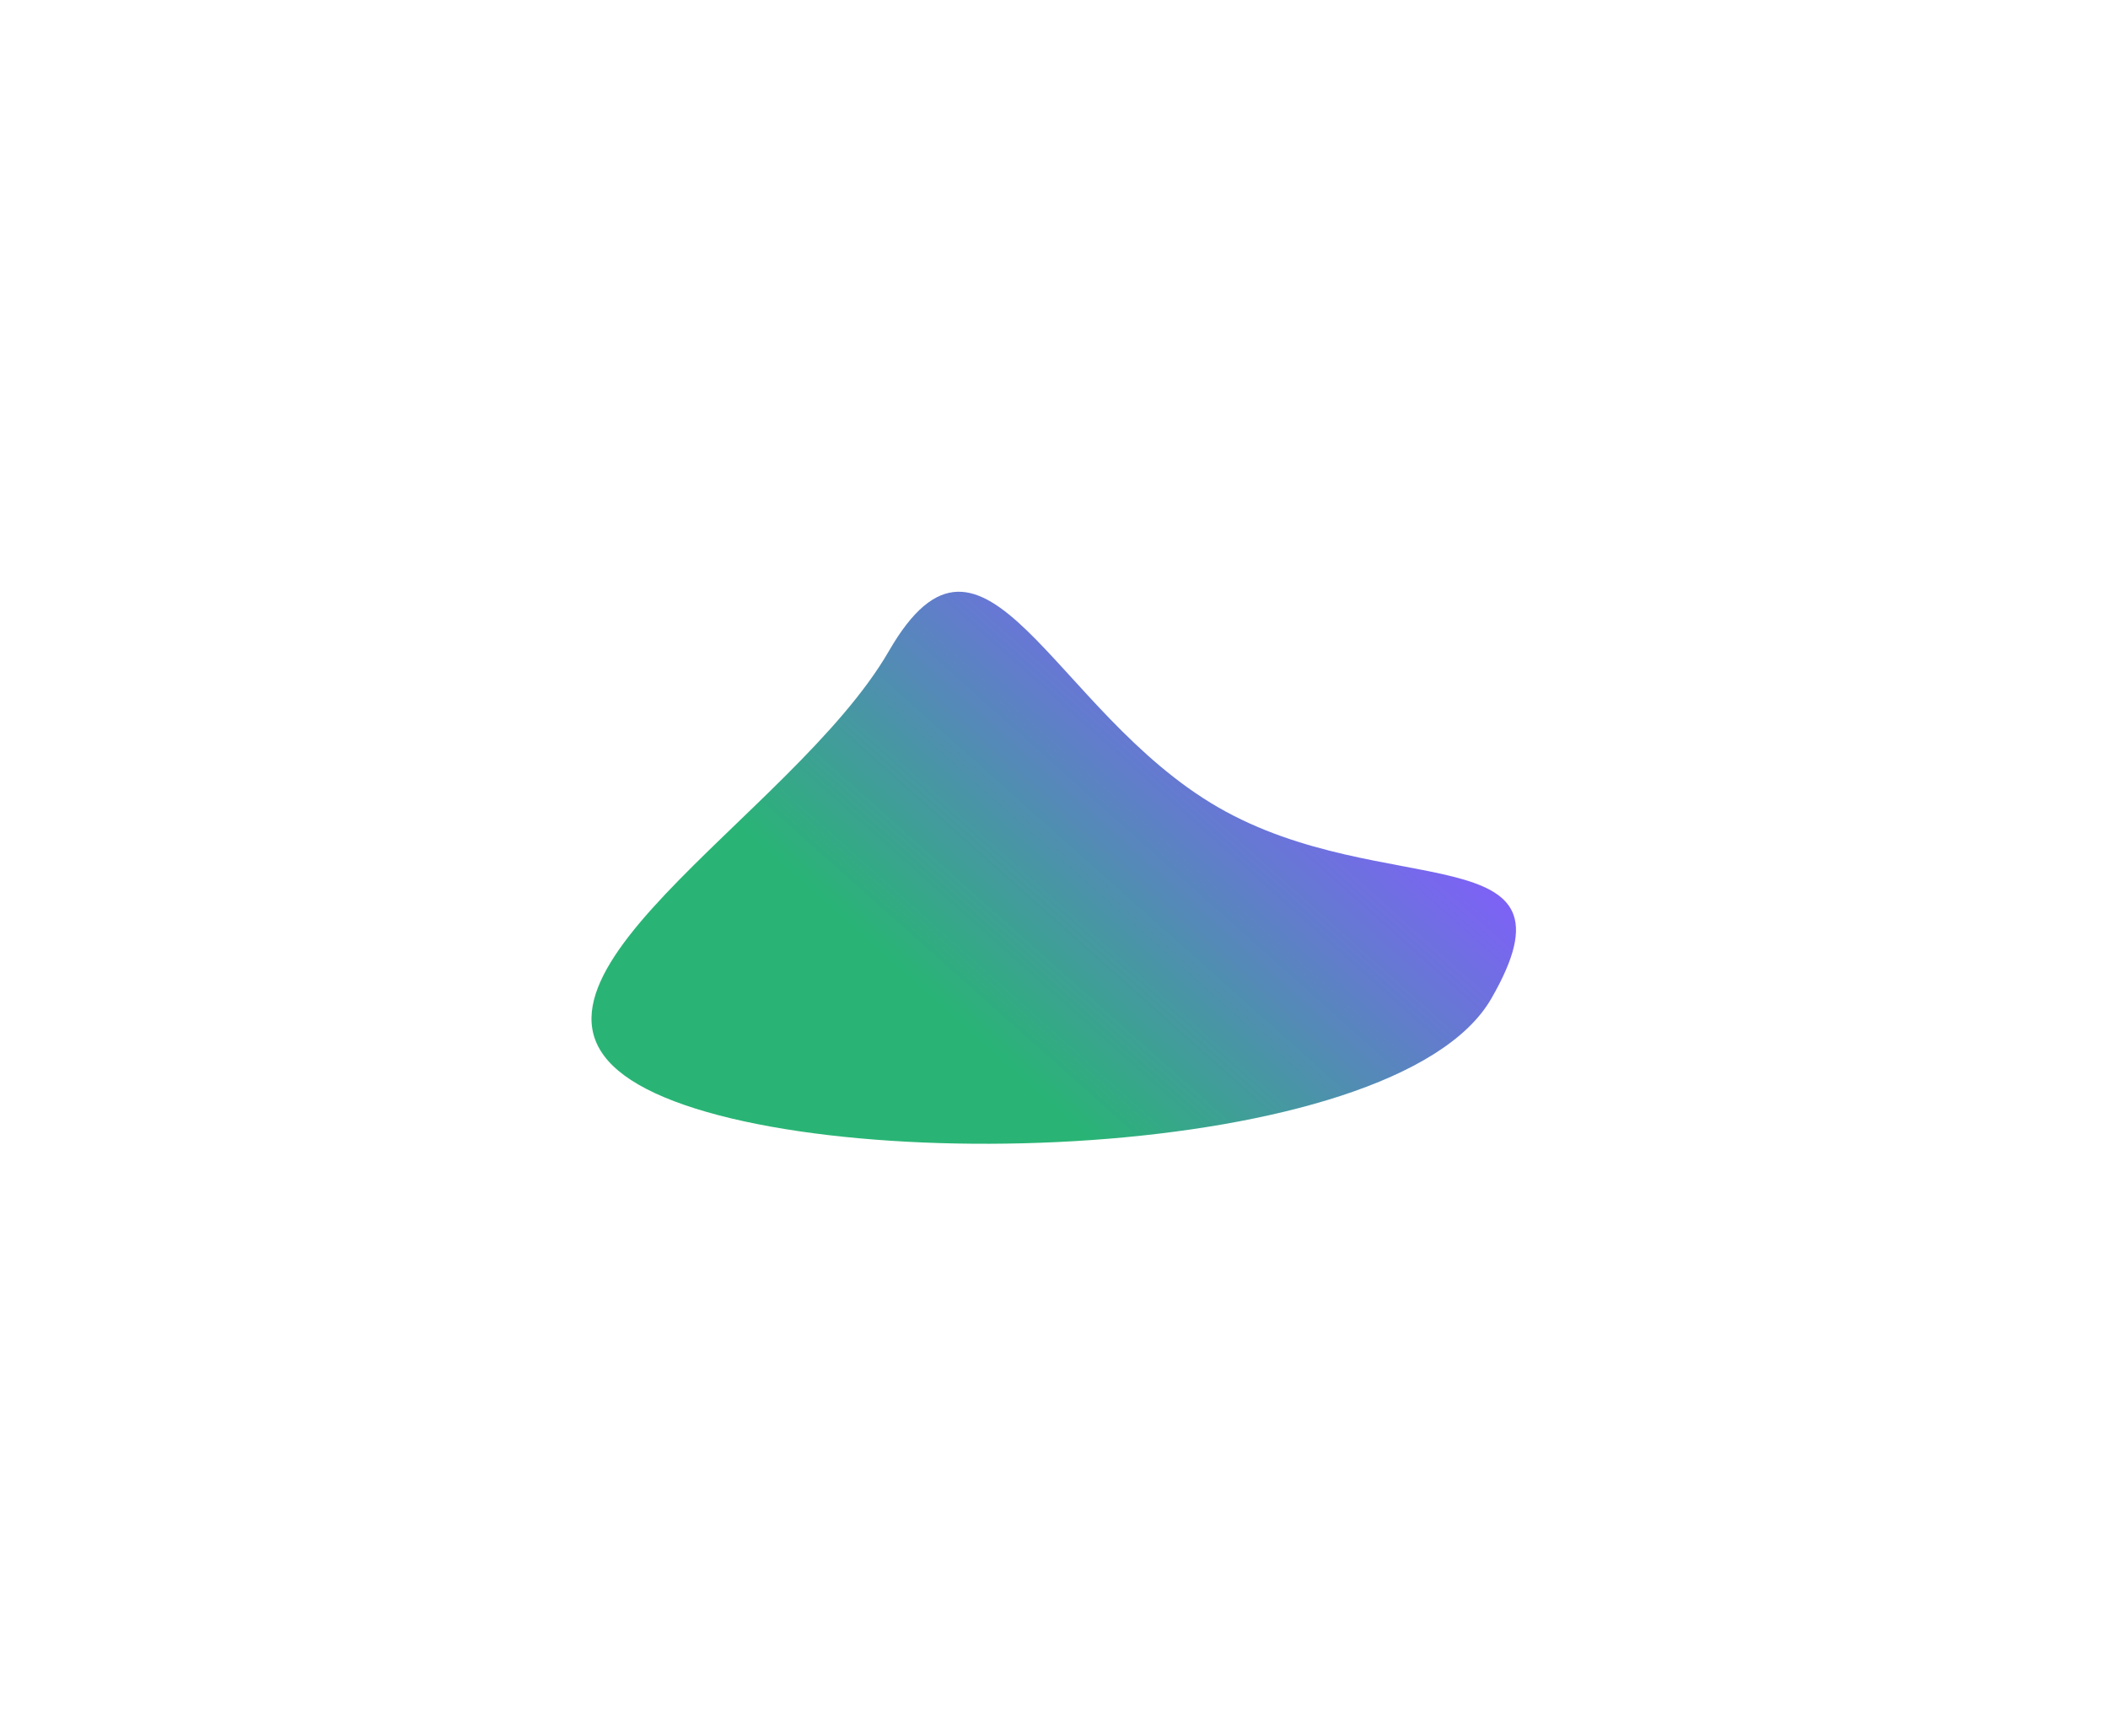 <svg width="1248" height="1028" viewBox="0 0 1248 1028" fill="none" xmlns="http://www.w3.org/2000/svg">
<g filter="url(#filter0_f_3635_12254)">
<path d="M721.191 477.996C819.66 534.847 939.707 492.852 882.856 591.321C826.005 689.789 476.5 699.052 378.031 642.201C279.563 585.35 469.418 483.914 526.269 385.445C583.12 286.976 622.723 421.145 721.191 477.996Z" fill="url(#paint0_linear_3635_12254)"/>
</g>
<defs>
<filter id="filter0_f_3635_12254" x="0.178" y="0.359" width="1247.34" height="1026.85" filterUnits="userSpaceOnUse" color-interpolation-filters="sRGB">
<feFlood flood-opacity="0" result="BackgroundImageFix"/>
<feBlend mode="normal" in="SourceGraphic" in2="BackgroundImageFix" result="shape"/>
<feGaussianBlur stdDeviation="175" result="effect1_foregroundBlur_3635_12254"/>
</filter>
<linearGradient id="paint0_linear_3635_12254" x1="510.654" y1="556.11" x2="694.237" y2="350.312" gradientUnits="userSpaceOnUse">
<stop stop-color="#29B475"/>
<stop offset="1" stop-color="#7F60F9"/>
</linearGradient>
</defs>
</svg>
